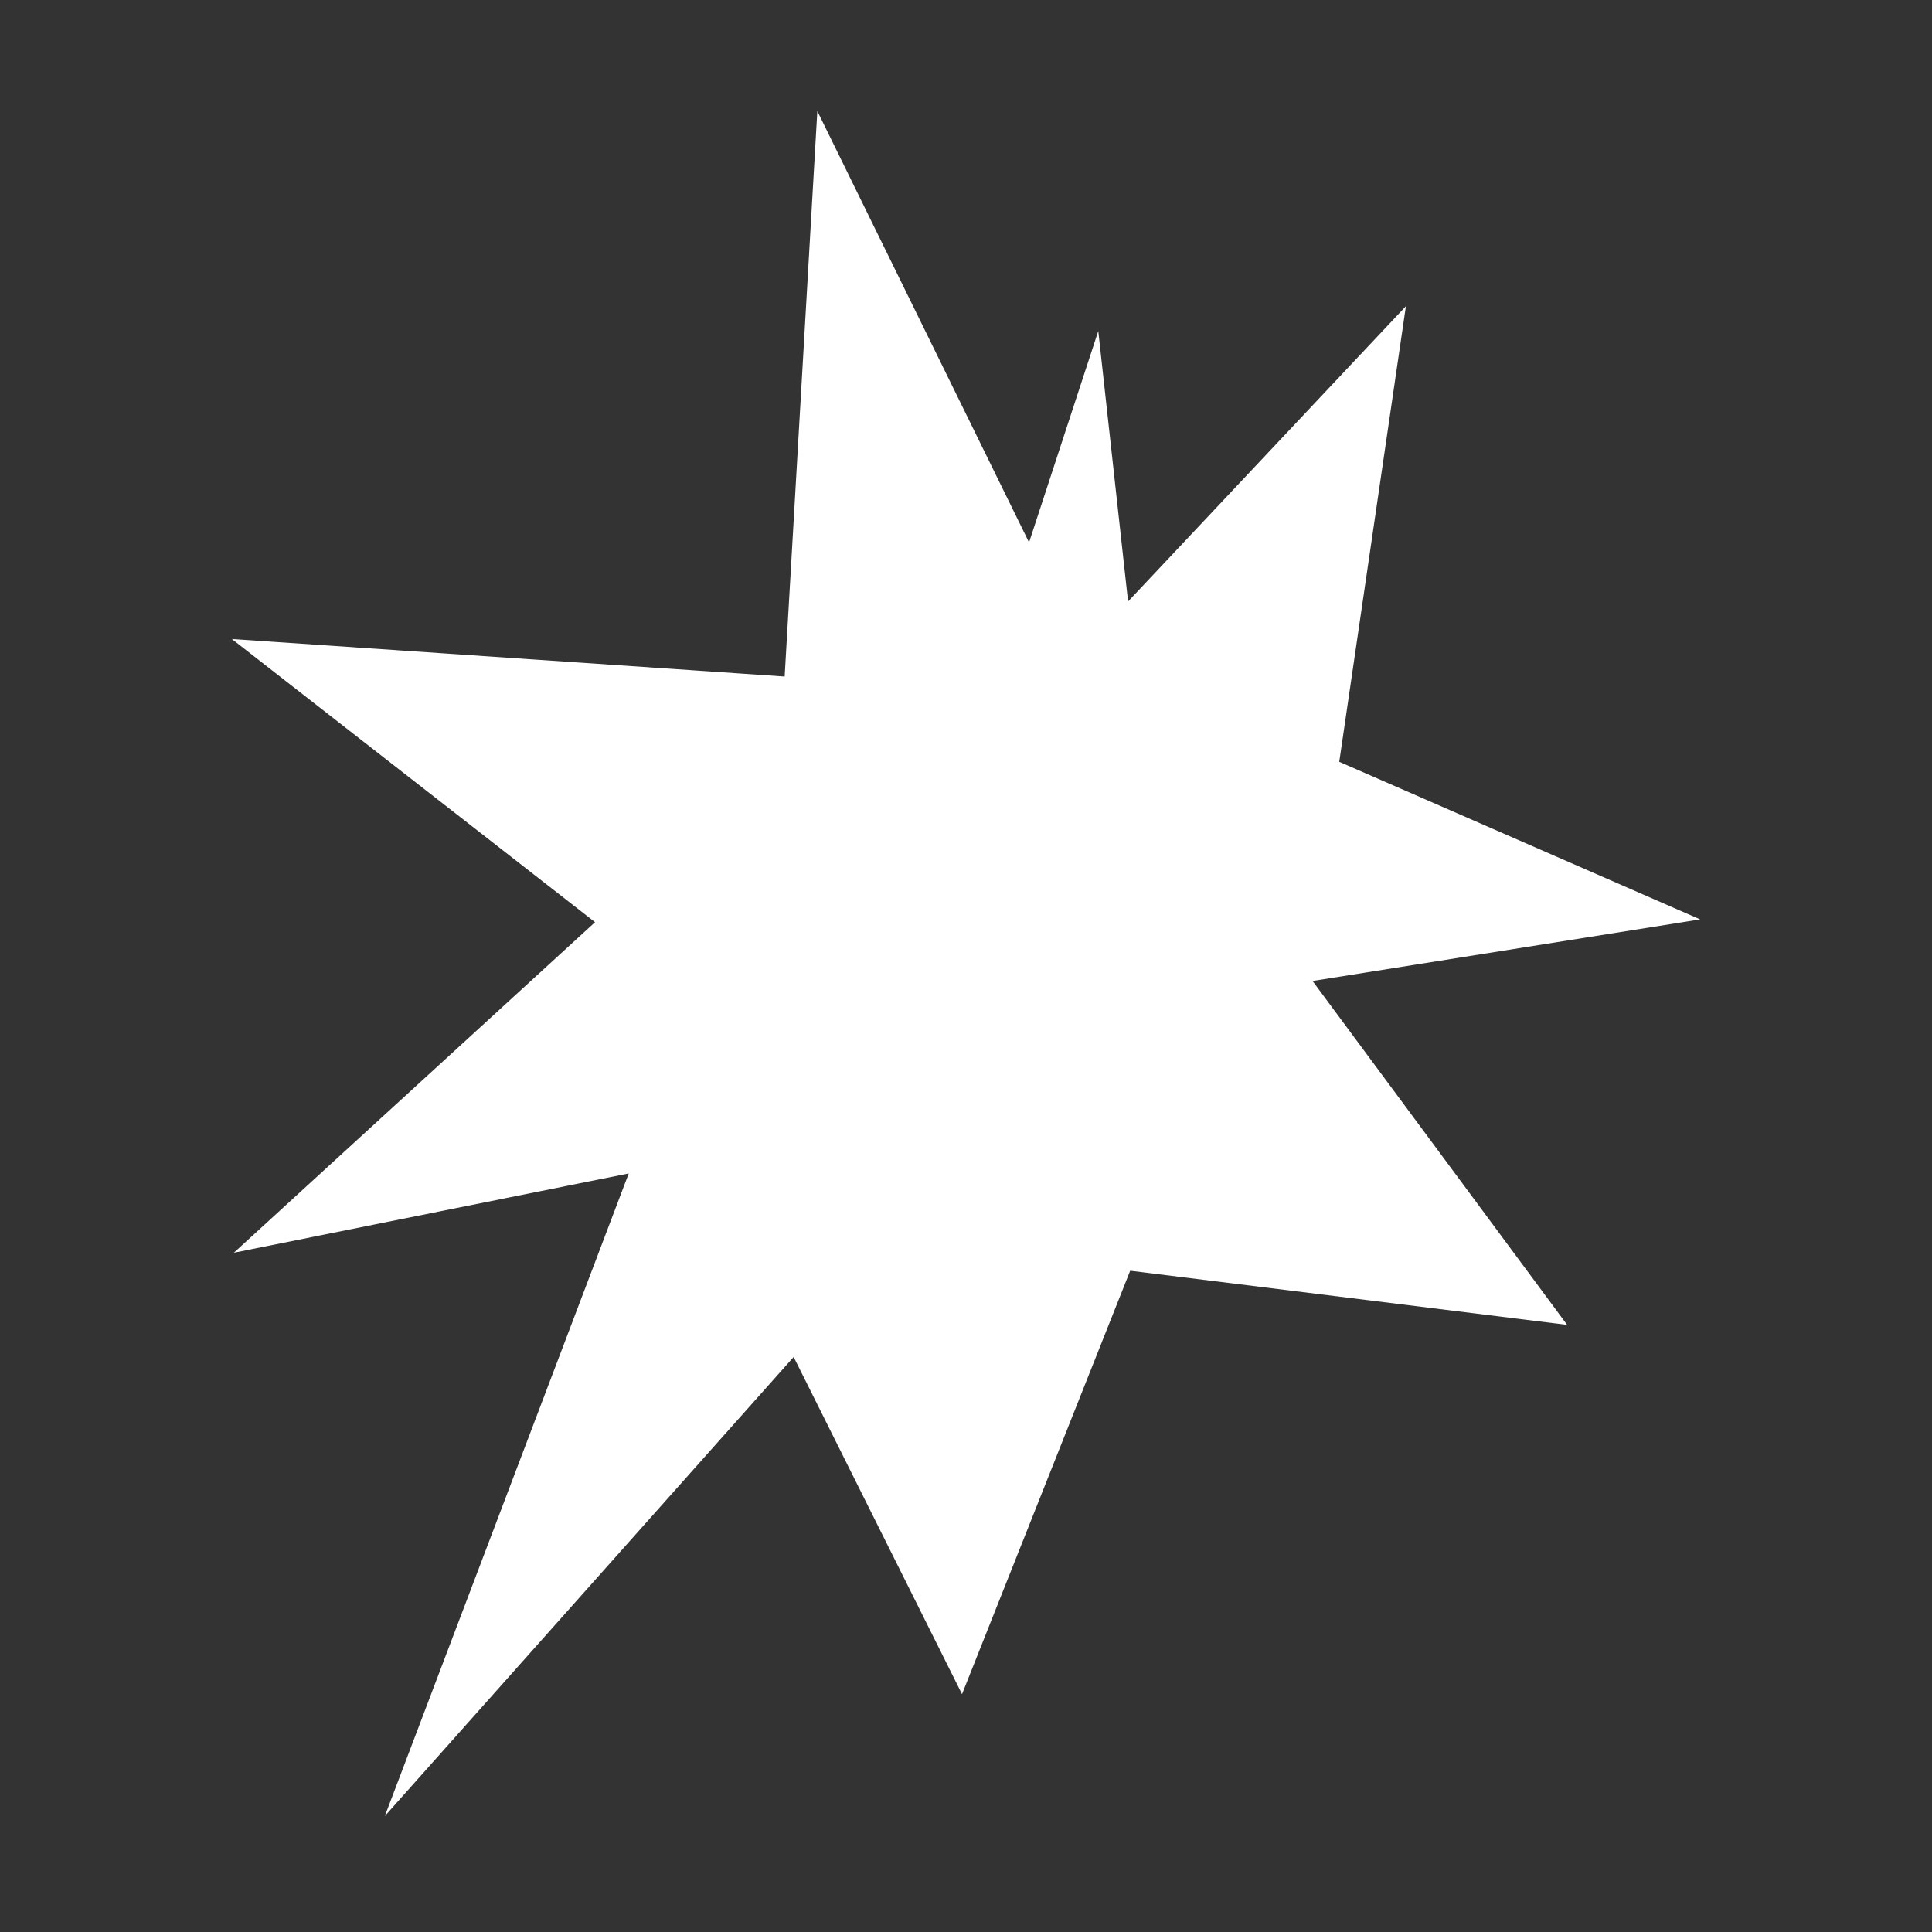 <svg width="400" height="400" viewBox="0 0 400 400" fill="none" xmlns="http://www.w3.org/2000/svg">
<rect x="0" y="0" width="400" height="400" fill="#333333" stroke="none"/>
<path d="M123.197 190.931L48 132.3L162.454 140.07L169.22 23L213.053 112.302L227.385 68.537L233.555 124.53L291.077 63.4L277.277 157.722L352 190.352L271.749 203.101L324.463 274.3L233.993 263.09L199.176 350.759L164.318 280.947L79.674 376L130.173 242.946L48.421 259.363L123.197 190.931Z" fill="white"/>
</svg>
